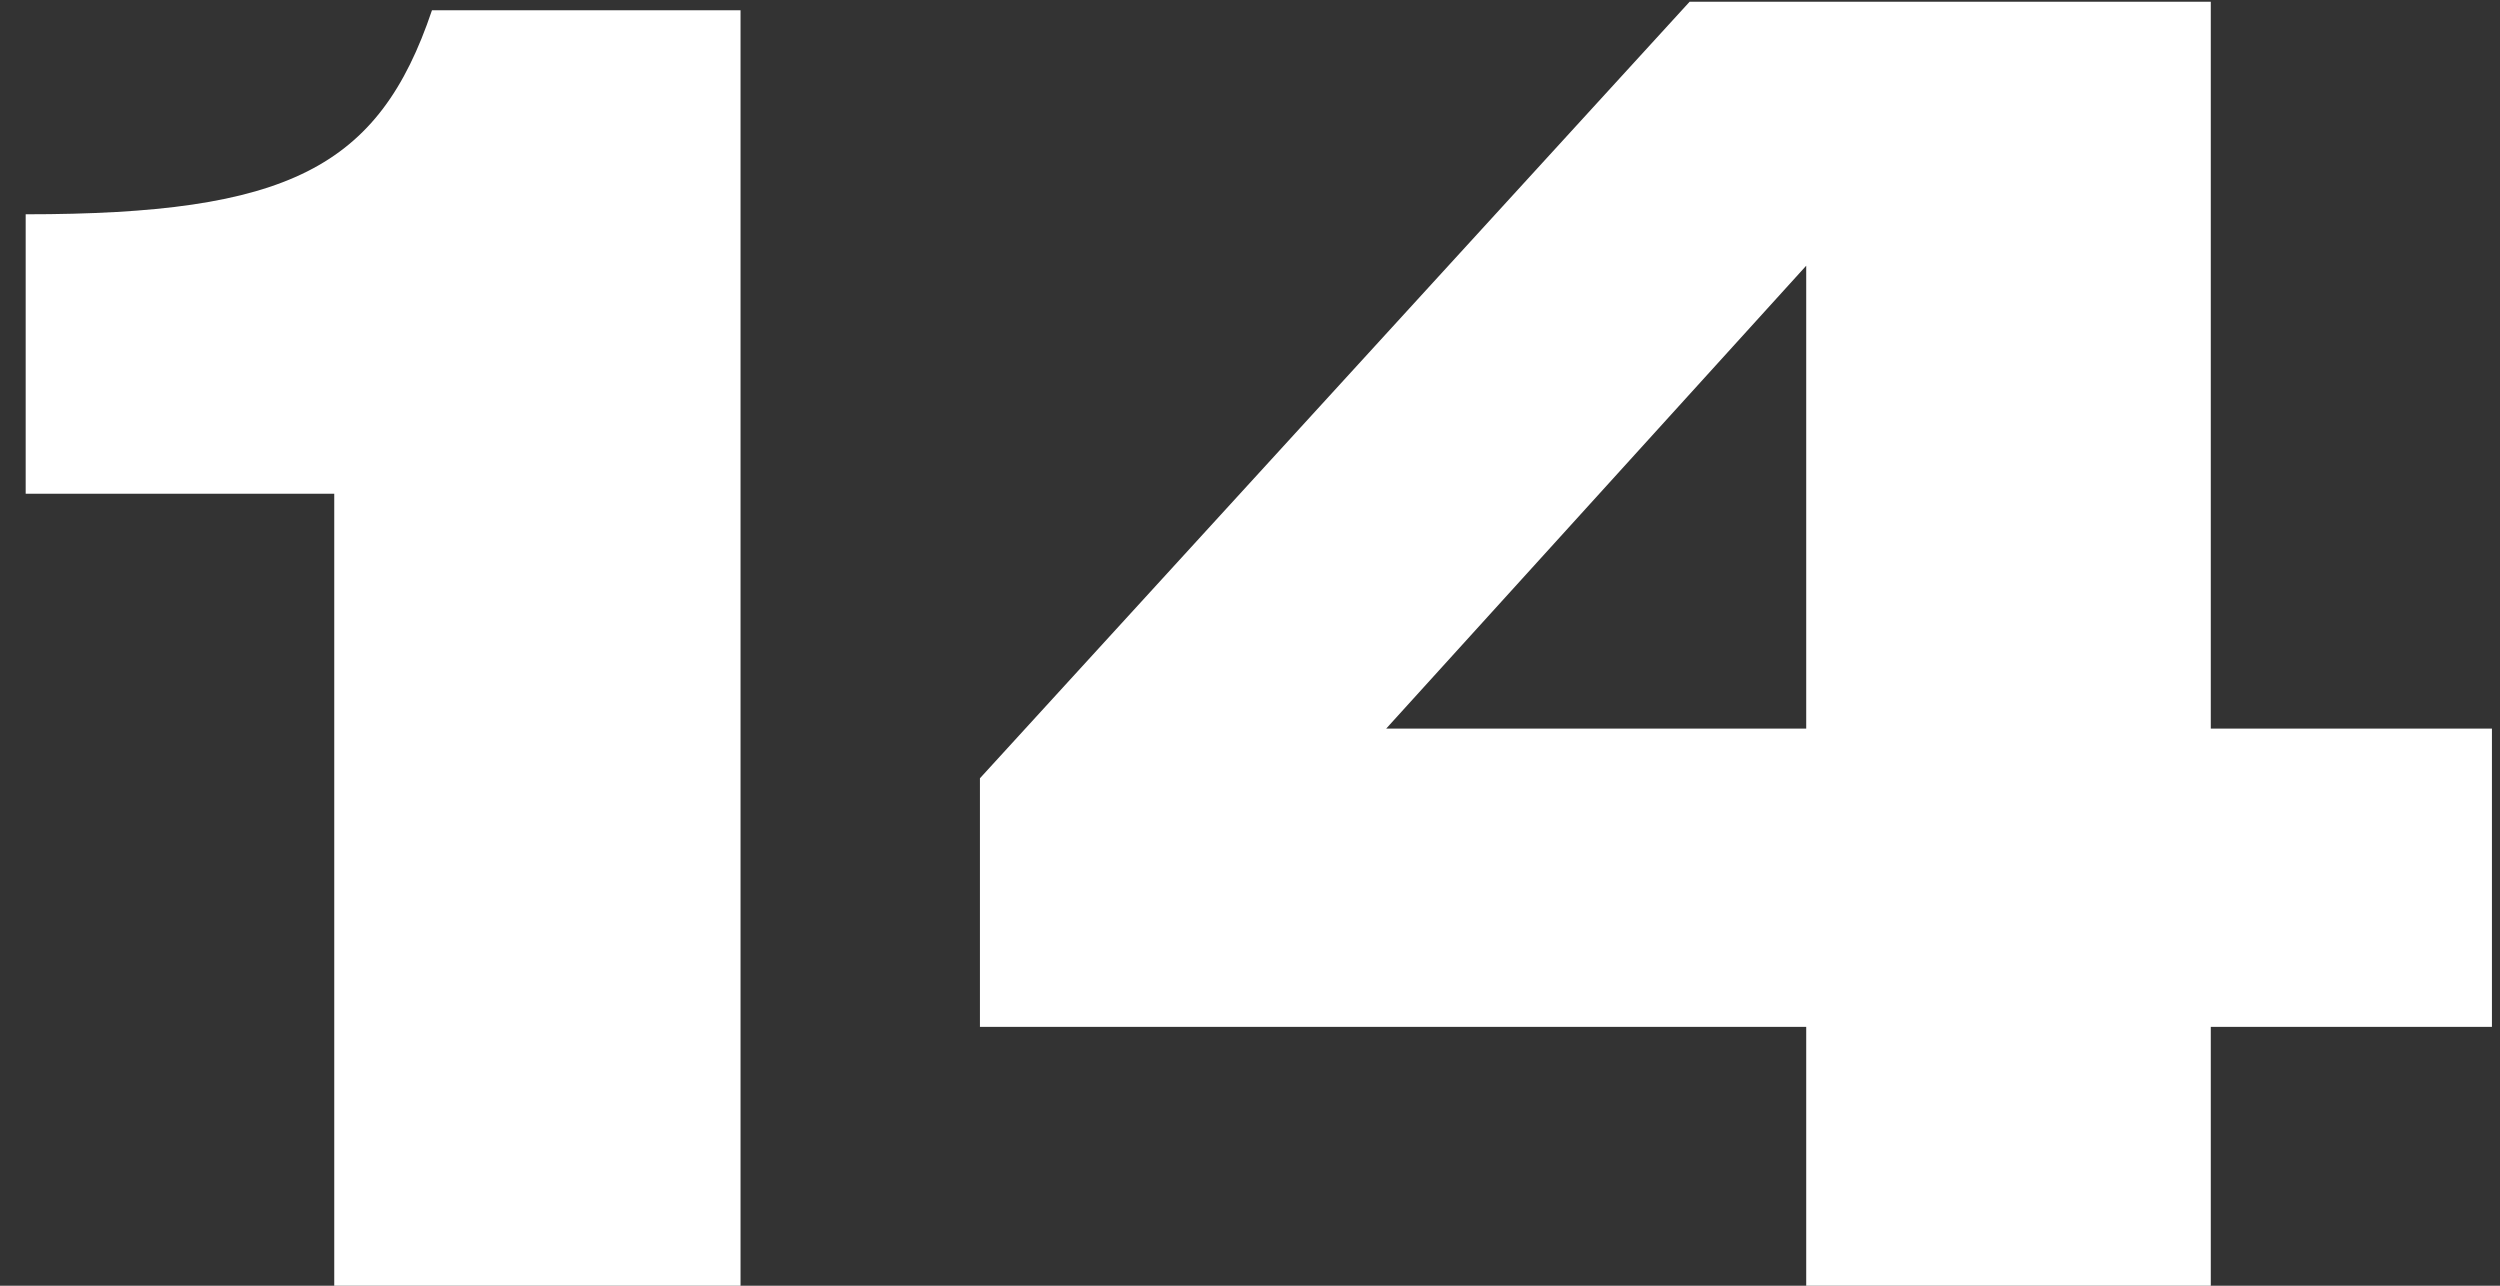 <?xml version="1.0" encoding="UTF-8"?> <svg xmlns="http://www.w3.org/2000/svg" width="70" height="36" viewBox="0 0 70 36" fill="none"><rect x="0" y="0" width="70" height="36" fill="#333333" stroke="none"/> <path d="M9.359 13.824H0.719V6C8.063 6 10.607 4.704 12.095 0.288H20.735V36H9.359V13.824ZM27.438 28.752V21.792L47.31 0.048H61.902V20.4H69.774V28.752H61.902V36H50.574V28.752H27.438ZM50.574 20.4V7.44L38.814 20.4H50.574Z" fill="white"></path> </svg> 